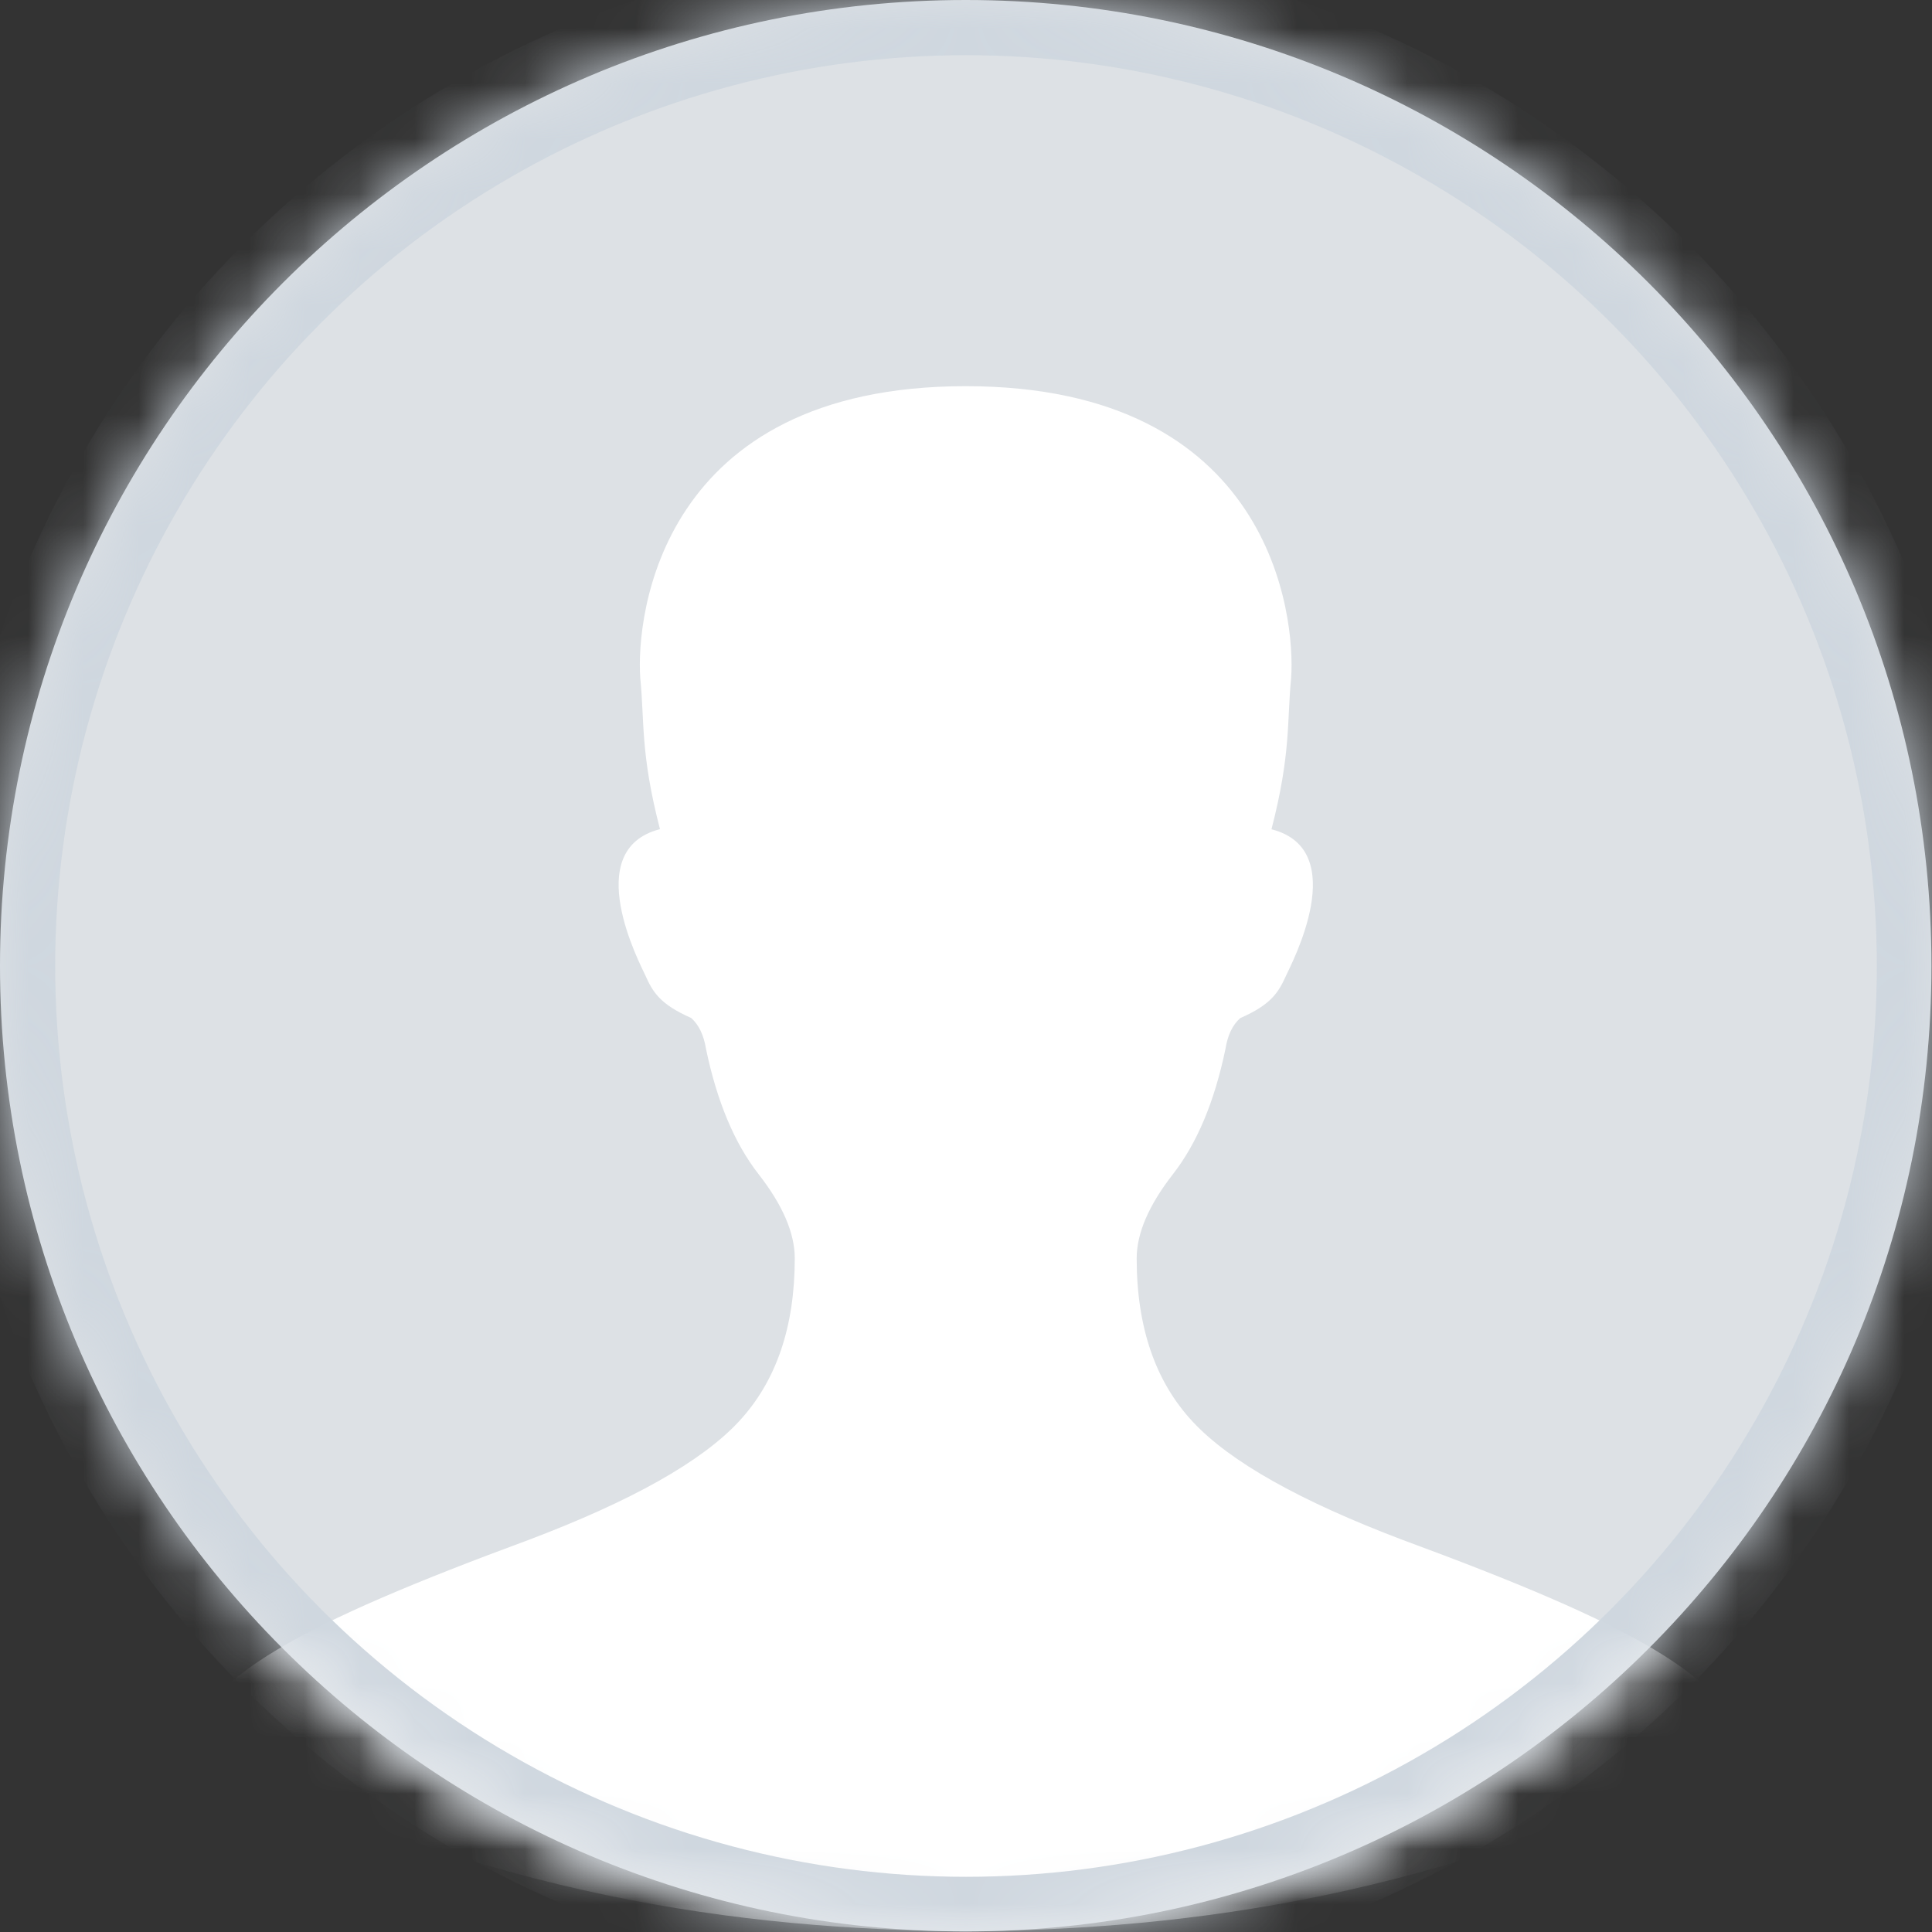 <svg width="35" height="35" viewBox="0 0 35 35" xmlns="http://www.w3.org/2000/svg" xmlns:xlink="http://www.w3.org/1999/xlink"><rect x="0" y="0" width="35" height="35" fill="#333333" stroke="none"/><title>35px</title><defs><path d="M17.495 34.99c9.662 0 17.495-7.833 17.495-17.495S27.157 0 17.495 0 0 7.833 0 17.495 7.833 34.99 17.495 34.99z" id="b"/><circle id="a" cx="17.5" cy="17.5" r="17.5"/><mask id="d" x="0" y="0" width="35" height="35" fill="#fff"><use xlink:href="#a"/></mask></defs><g fill="none" fill-rule="evenodd"><mask id="c" fill="#fff"><use xlink:href="#b"/></mask><use fill="#DDE1E5" xlink:href="#b"/><path d="M23.39 12.285c-.078.788 0 1.36-.356 2.738 1.46.373.355 2.45.268 2.643-.14.31-.268.53-.834.778-.14.124-.228.31-.268.56-.198.953-.516 1.71-.953 2.27-.436.56-.655 1.068-.655 1.524 0 1.244.338 2.23 1.013 2.955.675.726 1.945 1.44 3.81 2.146 4.05 1.492 6.076 2.542 6.076 3.793-5.368 2.676-9.9 3.26-13.995 3.297-4.093-.037-8.627-.62-13.996-3.297 0-1.25 2.024-2.3 6.074-3.794 1.866-.706 3.137-1.42 3.812-2.147.675-.726 1.012-1.71 1.012-2.955 0-.456-.218-.964-.655-1.524-.437-.56-.754-1.317-.953-2.27-.04-.25-.13-.436-.268-.56-.566-.25-.695-.467-.834-.778-.086-.193-1.19-2.27.268-2.643-.357-1.377-.278-1.95-.357-2.738-.08-1.12.356-5.287 5.895-5.287 5.54 0 5.976 4.168 5.896 5.287z" fill="#FFF" mask="url(#c)"/><use stroke="#CFD7DF" mask="url(#d)" stroke-width="2" xlink:href="#a"/></g></svg>